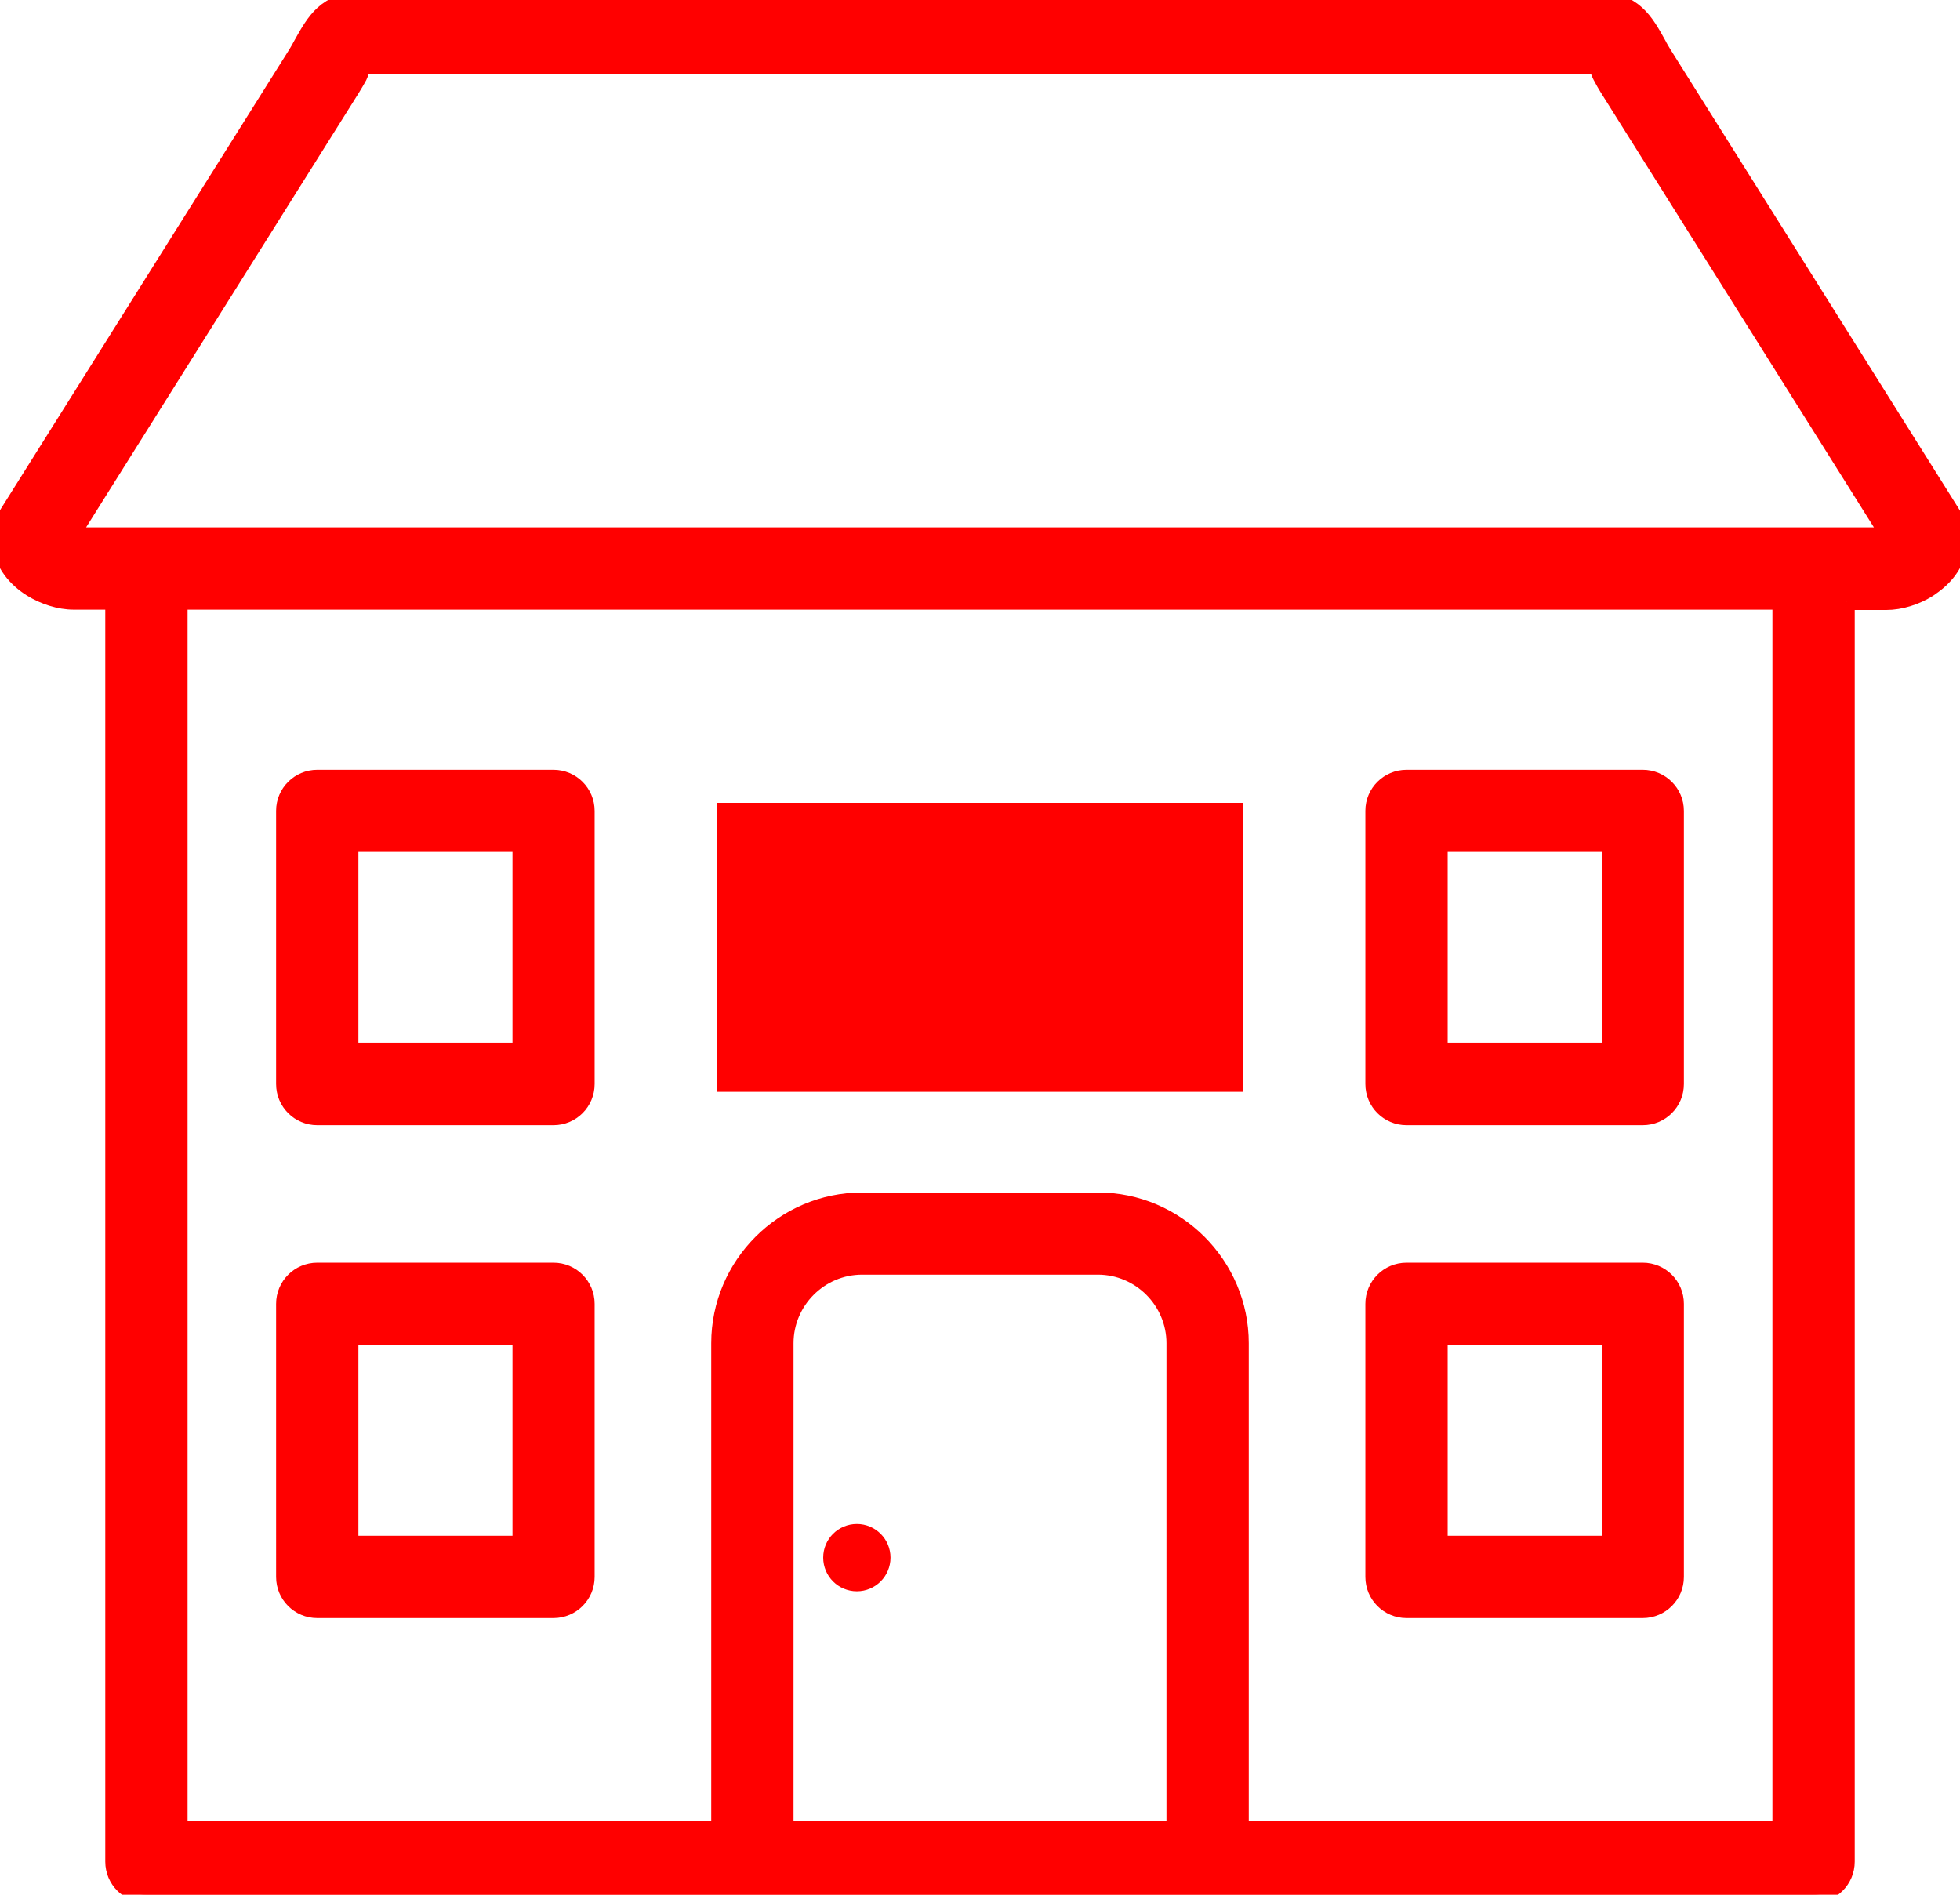 <?xml version="1.0" encoding="utf-8"?><svg version="1.1" id="Layer_1" xmlns="http://www.w3.org/2000/svg" xmlns:xlink="http://www.w3.org/1999/xlink" x="0px" y="0px" viewBox="0 0 122.88 118.79" style="enable-background:new 0 0 122.88 118.79" xml:space="preserve" stroke="#FF0000" fill="#FF0000" filter="url(#neonGlow)"><defs>
    <!-- Neon glow filter -->
    <filter id="neonGlow" x="-50%" y="-50%" width="200%" height="200%">
      <feDropShadow
        dx="0"
        dy="0"
        stdDeviation="5"
        flood-color="#FF0000"
        flood-opacity="1"
      />
    </filter>
  </defs><g><path d="M83.47,33.56h30.23h4.57c0.03,0,0.07,0,0.11-0.01L100.8,5.56c-0.13-0.2-0.29-0.49-0.44-0.77l0,0l-0.04-0.08 c-0.09-0.18-0.15-0.36-0.18-0.55H22.7c-0.17,0,0,0.3-0.18,0.63c-0.14,0.25-0.28,0.5-0.45,0.77L4.5,33.55 c0.04,0.01,0.08,0.01,0.11,0.01h4.57H83.47L83.47,33.56z M45.46,50.83h31.97v17.12H45.46V50.83L45.46,50.83z M53.72,96.04 c0.89,0,1.61,0.72,1.61,1.61c0,0.89-0.72,1.61-1.61,1.61c-0.89,0-1.61-0.72-1.61-1.61C52.11,96.76,52.83,96.04,53.72,96.04 L53.72,96.04z M54.05,75.26h14.79c2.46,0,4.7,1.01,6.32,2.63s2.63,3.86,2.63,6.32v30.42h33.83V37.72H11.26v76.91h33.83V84.21 c0-2.46,1.01-4.7,2.63-6.32C49.34,76.27,51.58,75.26,54.05,75.26L54.05,75.26z M68.83,79.41H54.05c-1.32,0-2.52,0.54-3.39,1.41 c-0.87,0.87-1.41,2.07-1.41,3.39v30.42h24.38V84.21c0-1.32-0.54-2.52-1.41-3.39C71.35,79.95,70.15,79.41,68.83,79.41L68.83,79.41z M88.18,79.66h14.81c1.15,0,2.08,0.93,2.08,2.08v17.12c0,1.15-0.93,2.08-2.08,2.08H88.18c-1.15,0-2.08-0.93-2.08-2.08V81.74 C86.1,80.59,87.03,79.66,88.18,79.66L88.18,79.66z M100.91,83.82H90.26v12.96h10.66V83.82L100.91,83.82z M88.18,48.76h14.81 c1.15,0,2.08,0.93,2.08,2.08v17.12c0,1.15-0.93,2.08-2.08,2.08H88.18c-1.15,0-2.08-0.93-2.08-2.08V50.83 C86.1,49.69,87.03,48.76,88.18,48.76L88.18,48.76z M100.91,52.91H90.26v12.96h10.66V52.91L100.91,52.91z M19.89,79.66H34.7 c1.15,0,2.08,0.93,2.08,2.08v17.12c0,1.15-0.93,2.08-2.08,2.08H19.89c-1.15,0-2.08-0.93-2.08-2.08V81.74 C17.81,80.59,18.74,79.66,19.89,79.66L19.89,79.66z M32.62,83.82H21.97v12.96h10.66V83.82L32.62,83.82z M19.89,48.76H34.7 c1.15,0,2.08,0.93,2.08,2.08v17.12c0,1.15-0.93,2.08-2.08,2.08H19.89c-1.15,0-2.08-0.93-2.08-2.08V50.83 C17.81,49.69,18.74,48.76,19.89,48.76L19.89,48.76z M32.62,52.91H21.97v12.96h10.66V52.91L32.62,52.91z M115.78,37.72v78.99 c0,1.15-0.93,2.08-2.08,2.08H75.71H47.17H9.18c-1.15,0-2.08-0.93-2.08-2.08V37.72H4.61c-0.89,0-1.87-0.32-2.66-0.81 c-0.48-0.3-0.92-0.69-1.25-1.13C0.26,35.19,0,34.51,0,33.79c0-0.55,0.15-1.1,0.48-1.63L18.57,3.35c0.11-0.17,0.22-0.38,0.33-0.58 C19.71,1.32,20.44,0,22.7,0h77.47c2.26,0,2.99,1.32,3.8,2.78v0.01c0.09,0.16,0.18,0.33,0.33,0.57l18.09,28.81 c0.33,0.53,0.48,1.08,0.48,1.63c0,0.73-0.26,1.4-0.7,1.99c-0.29,0.39-0.68,0.75-1.11,1.04l-0.14,0.1c-0.79,0.5-1.77,0.81-2.66,0.81 H115.78L115.78,37.72z"/></g></svg>